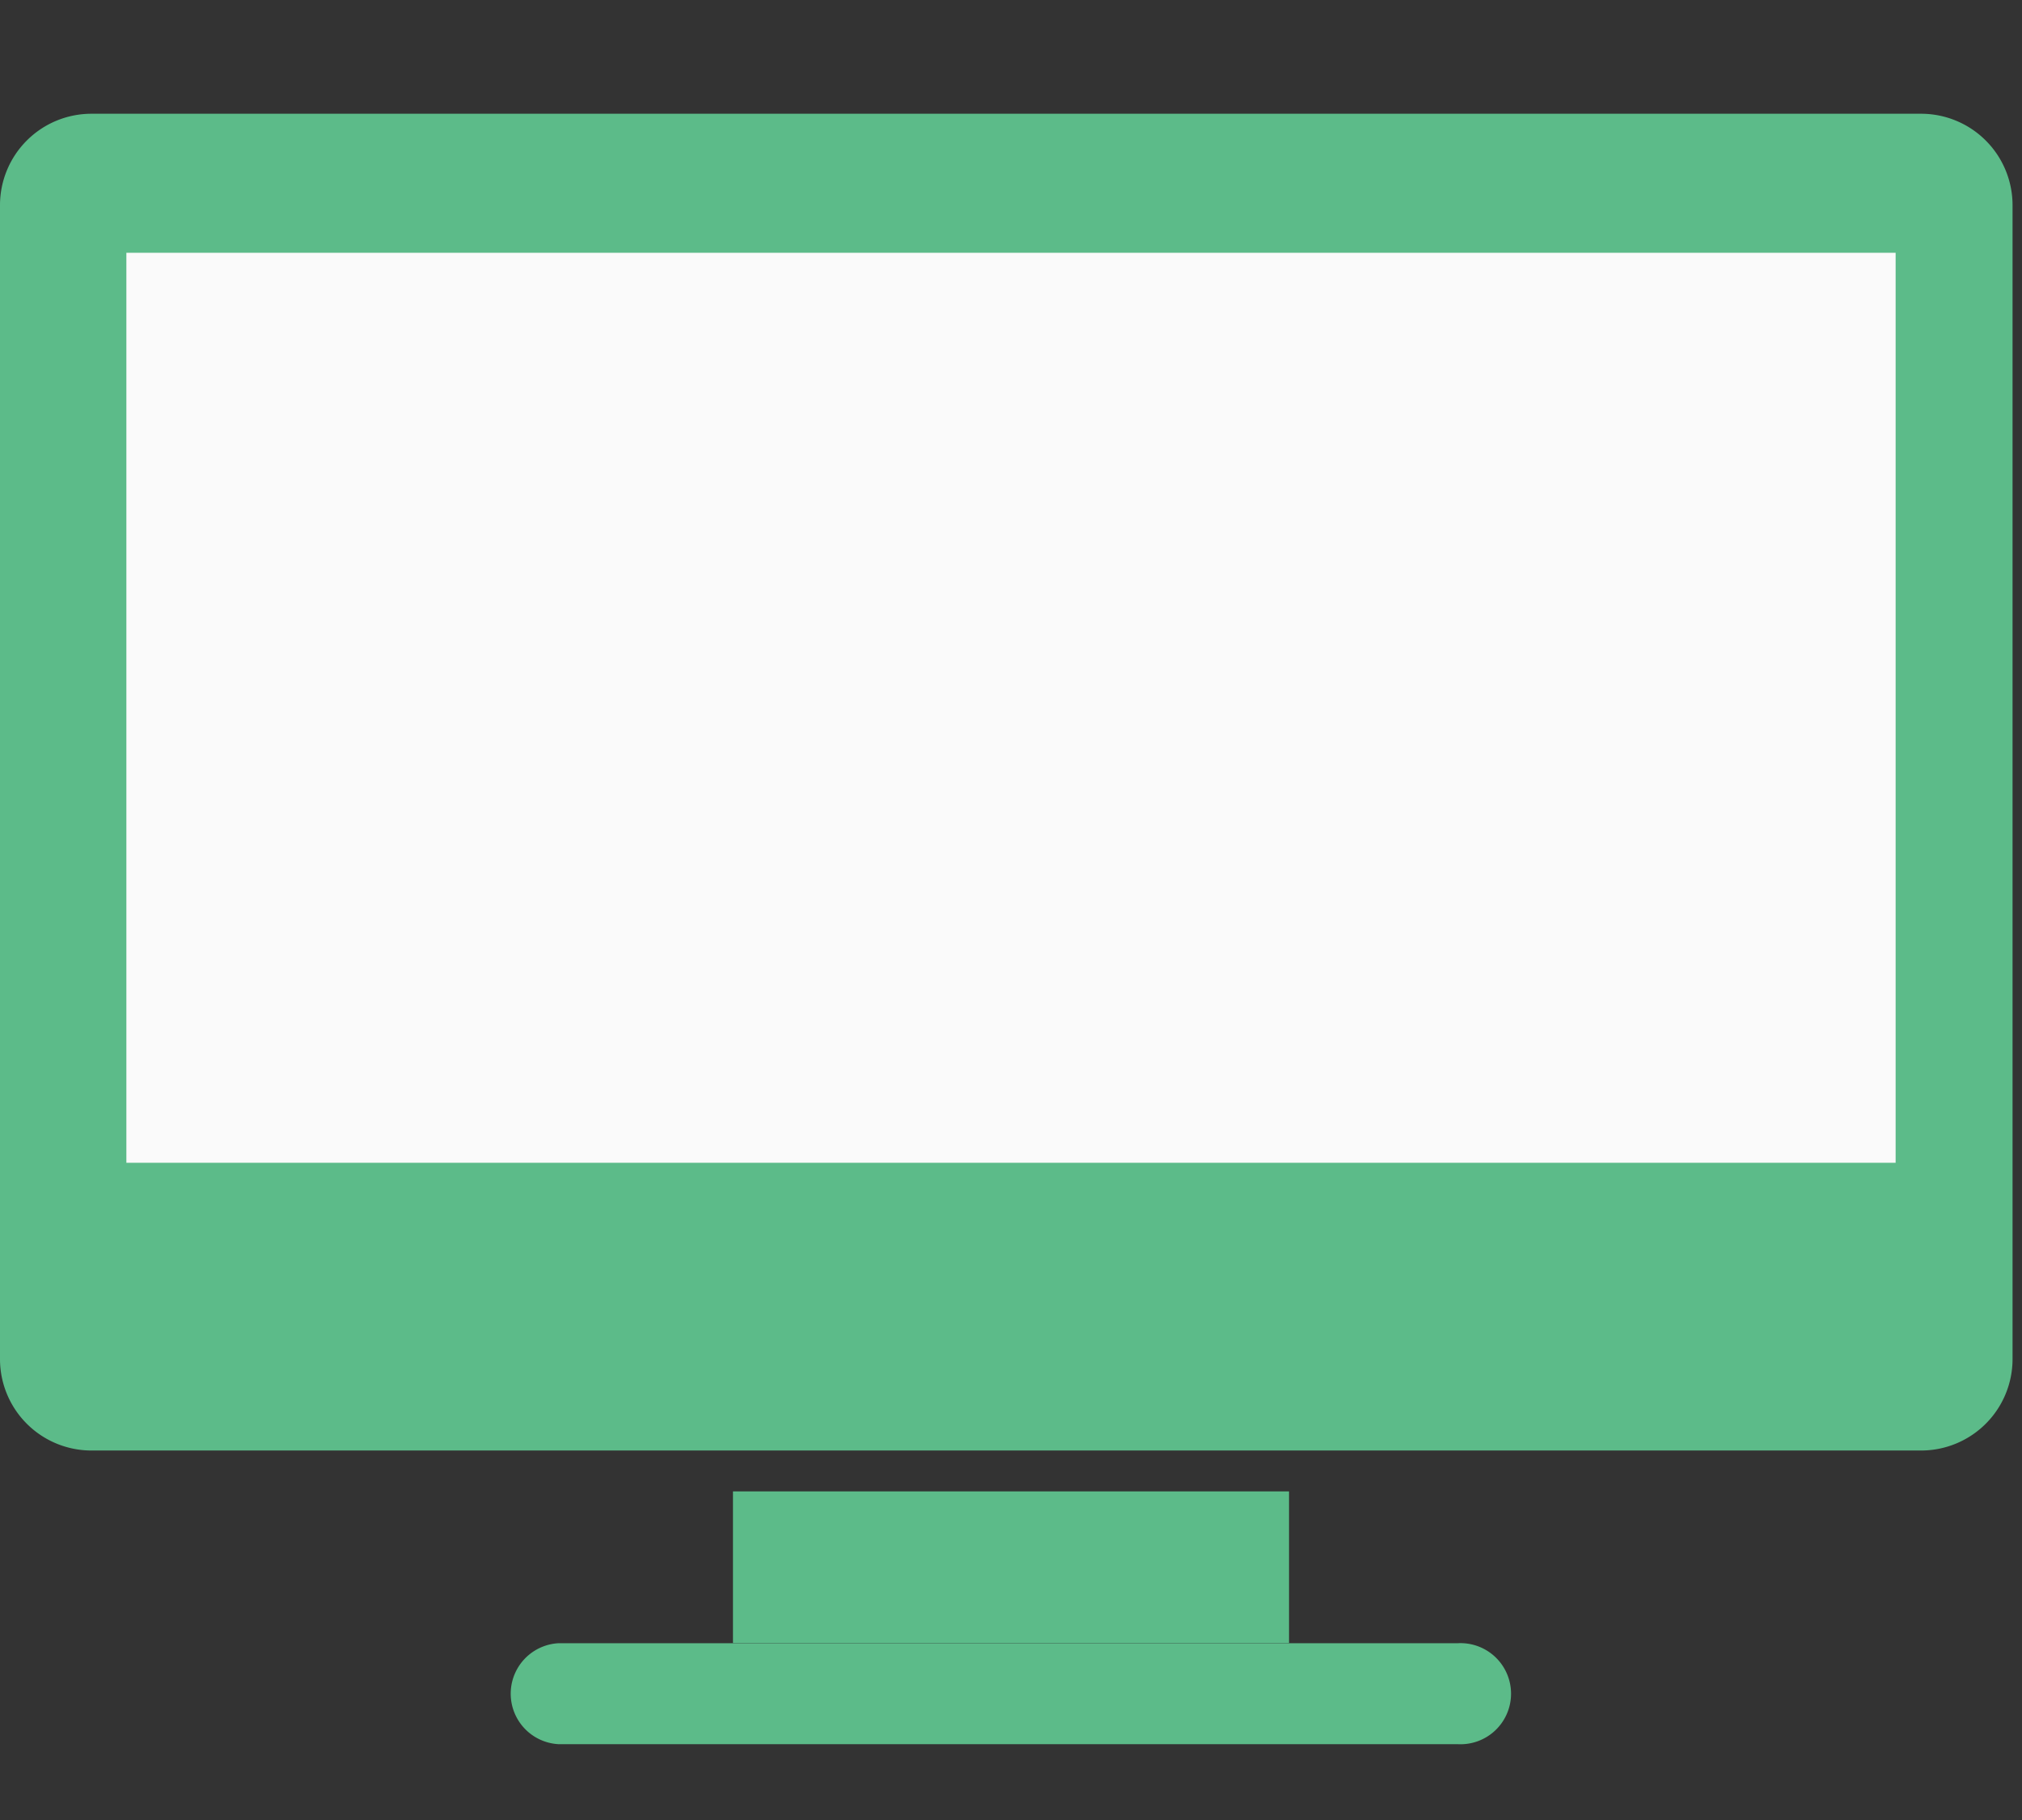 <svg xmlns="http://www.w3.org/2000/svg" xmlns:xlink="http://www.w3.org/1999/xlink" width="80" height="72" viewBox="0 0 80 72">
  <rect x="0" y="0" width="80" height="72" fill="#333333" stroke="none"/>
  <defs>
    <clipPath id="clip-path">
      <rect id="長方形_42936" data-name="長方形 42936" width="80" height="65" transform="translate(0 -0.5)" fill="#5cbb89"/>
    </clipPath>
  </defs>
  <g id="icon05" transform="translate(-981 -4210)">
    <g id="グループ_5319" data-name="グループ 5319" transform="translate(981 4214.5)">
      <g id="グループ_5318" data-name="グループ 5318" transform="translate(0 0)" clip-path="url(#clip-path)">
        <path id="パス_90518" data-name="パス 90518" d="M76.008,52.883H3.618A3.618,3.618,0,0,1,0,49.265V3.618A3.618,3.618,0,0,1,3.618,0h72.39a3.618,3.618,0,0,1,3.618,3.618V49.265a3.618,3.618,0,0,1-3.618,3.618" transform="translate(0 0)" fill="#5cbb89"/>
        <path id="パス_90520" data-name="パス 90520" d="M0,0H70V36H0Z" transform="translate(5 5.5)" fill="#fafafa"/>
        <rect id="長方形_42935" data-name="長方形 42935" width="22" height="6" transform="translate(29 54.5)" fill="#5cbb89"/>
        <path id="パス_90519" data-name="パス 90519" d="M203.575,503.993H168A2,2,0,0,1,168,500h35.578a2,2,0,1,1,0,3.993" transform="translate(-145.912 -439.493)" fill="#5cbb89"/>
      </g>
    </g>
    <rect id="長方形_42947" data-name="長方形 42947" width="80" height="72" transform="translate(981 4210)" fill="none"/>
  </g>
</svg>
